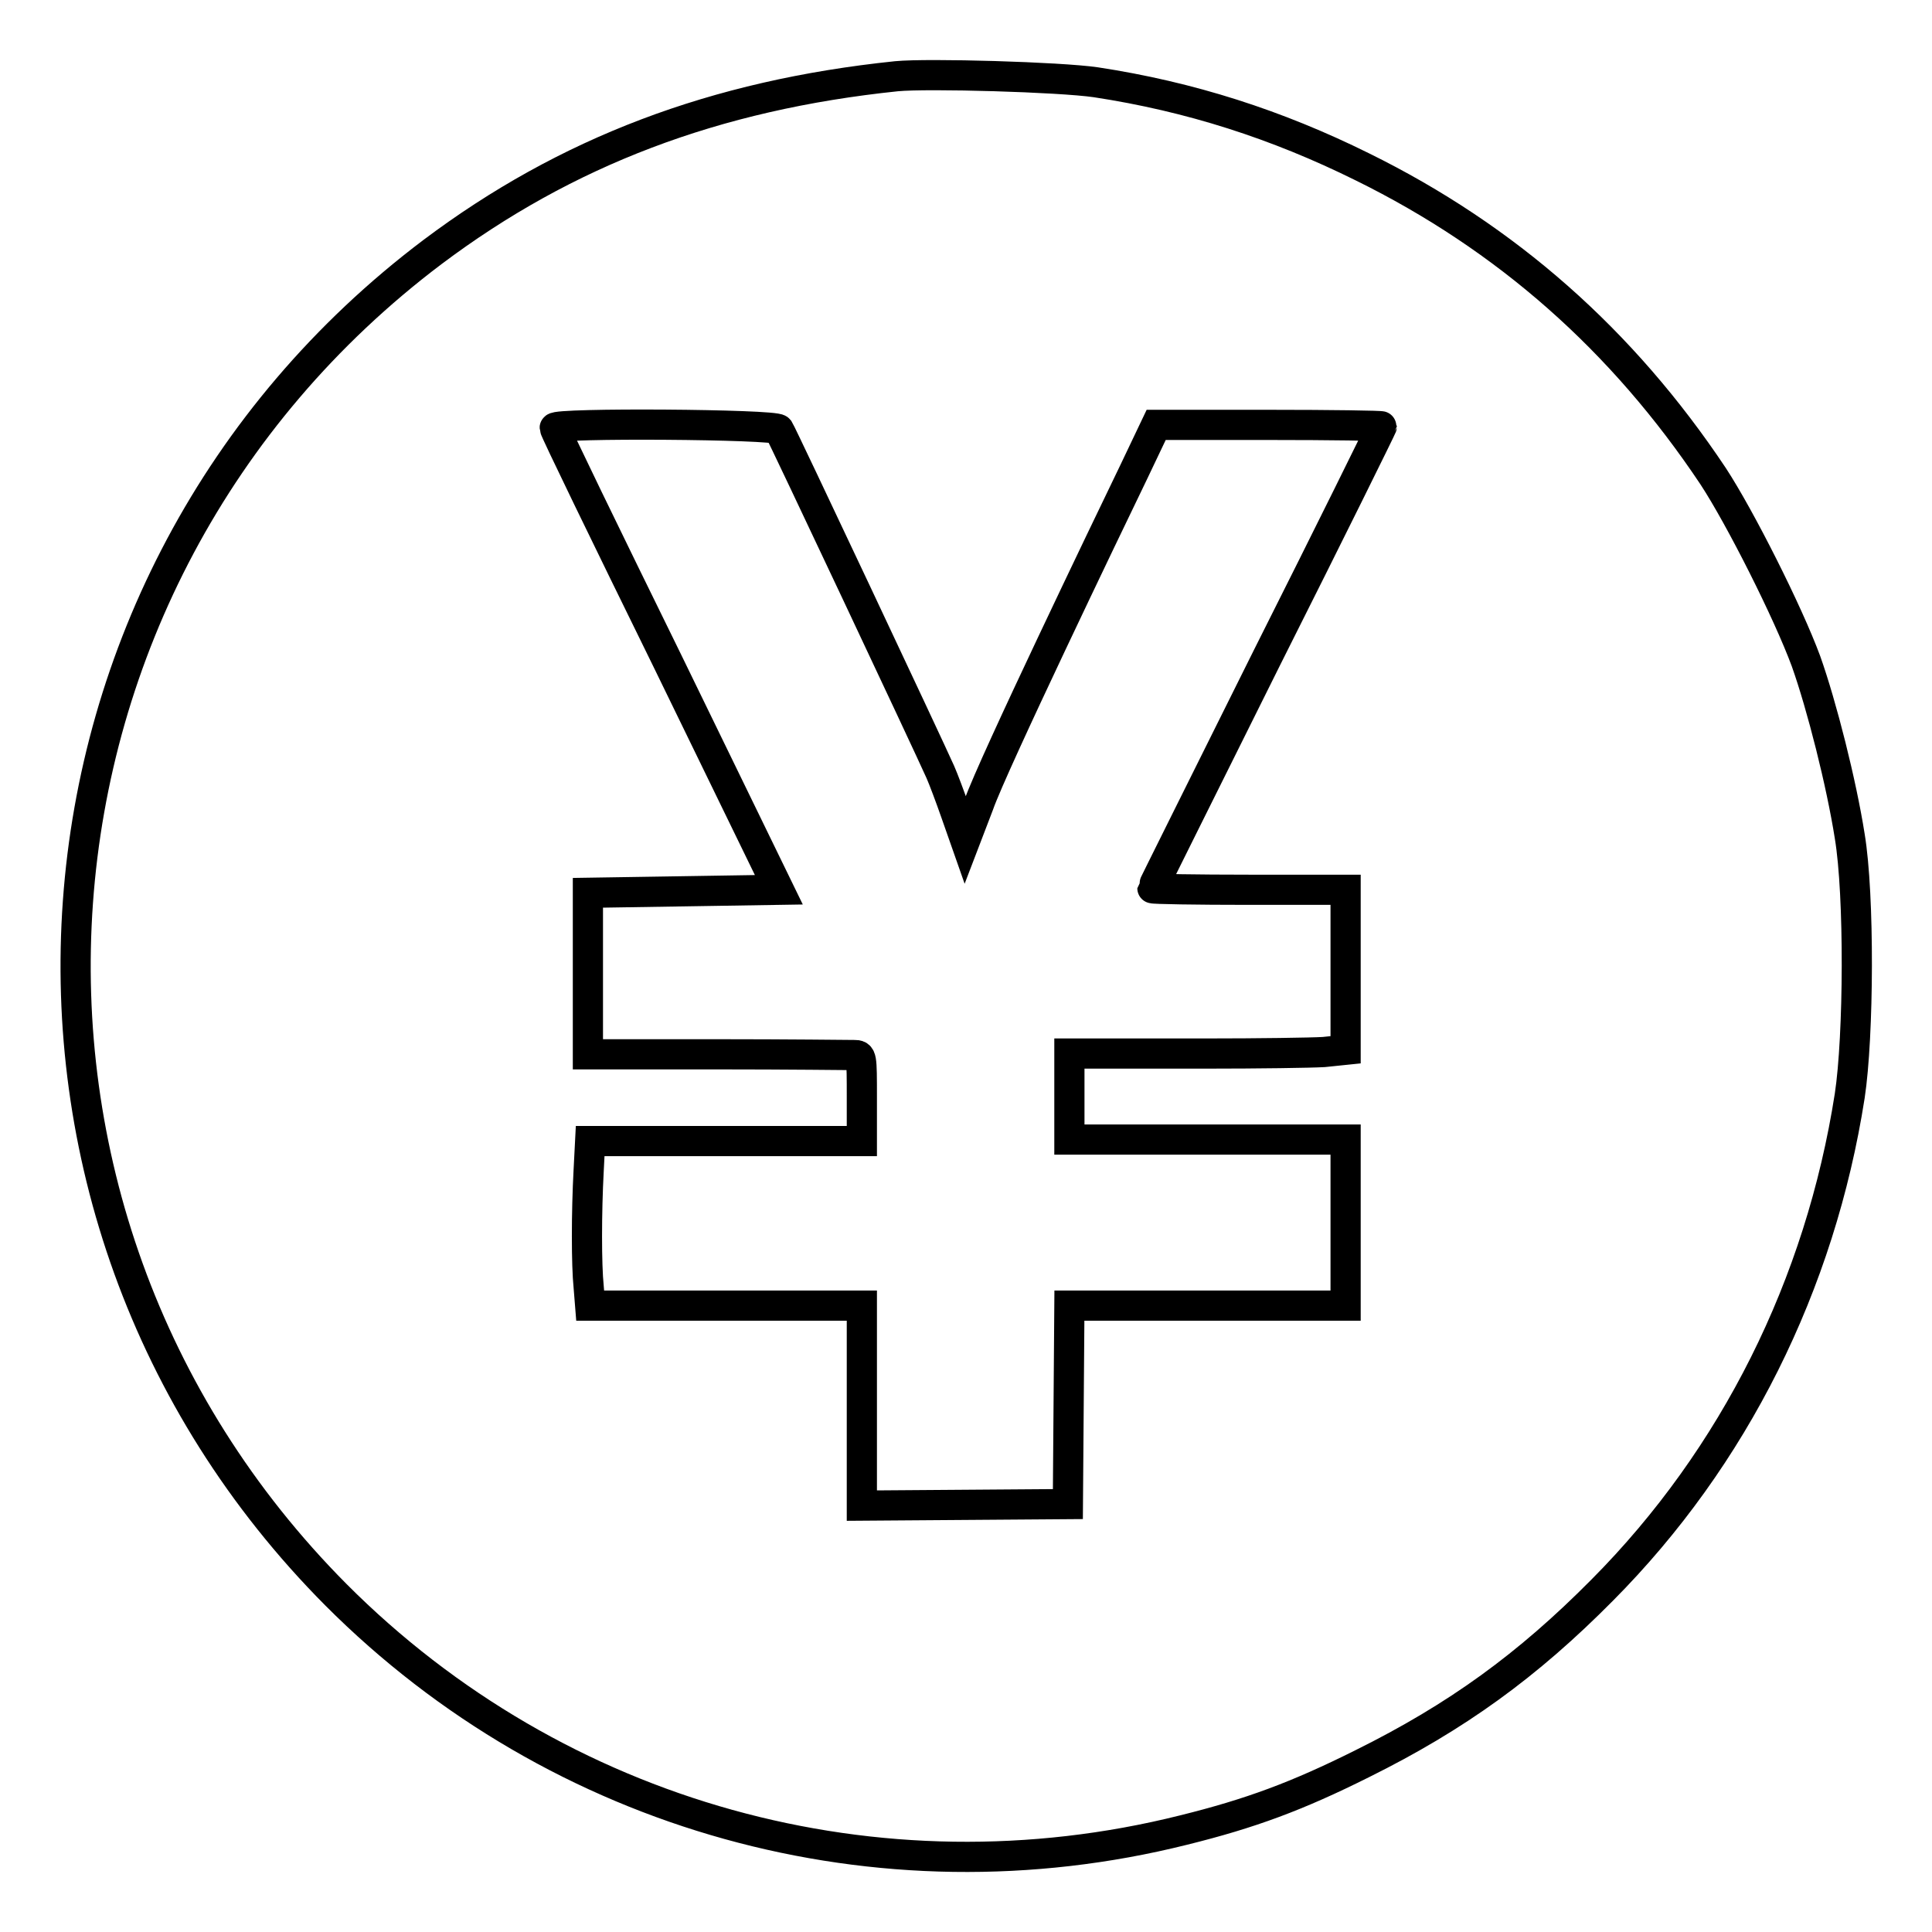 <?xml version="1.0" encoding="utf-8"?>
<!-- Svg Vector Icons : http://www.onlinewebfonts.com/icon -->
<!DOCTYPE svg PUBLIC "-//W3C//DTD SVG 1.1//EN" "http://www.w3.org/Graphics/SVG/1.1/DTD/svg11.dtd">
<svg version="1.1" xmlns="http://www.w3.org/2000/svg" xmlns:xlink="http://www.w3.org/1999/xlink" x="0px" y="0px" viewBox="0 0 256 256" enable-background="new 0 0 256 256" xml:space="preserve">
<g><g><g><path stroke-width="4" fill-opacity="0" stroke="#000000"  d="M118.8,10.1c-24.1,2.5-43.8,10-61.5,23.3C-0.2,76.8-6.2,160.3,44.5,211.3c29.4,29.5,71.9,41.3,112.3,31.2c8.9-2.2,15.1-4.5,23.7-8.8c12.5-6.2,21.9-13,31.8-23c17.5-17.6,28.9-40.5,32.8-65.5c1.2-7.9,1.3-26.6,0-34.4c-1.1-7-3.7-17.3-5.8-23.2c-2.4-6.5-8.7-19-12.3-24.5c-12-18-27.4-31.6-46.5-41c-11.3-5.6-22.8-9.3-35.3-11.2C140.4,10.2,123,9.7,118.8,10.1z M103.2,56.9c0.4,0.6,19.8,41.8,21.4,45.4c0.4,0.9,1.3,3.3,2,5.3l1.3,3.7l1.8-4.7c0.9-2.6,5.3-12.1,9.6-21.2c4.3-9.1,9.2-19.3,10.9-22.8l3-6.3h15c8.2,0,14.9,0.1,14.9,0.2c0,0.1-6.8,13.9-15.2,30.6c-8.3,16.7-15.2,30.5-15.2,30.6c0,0.1,5.8,0.2,12.8,0.2h12.8v10.6v10.6l-2.9,0.3c-1.7,0.1-8.6,0.2-15.6,0.2c-6.9,0-13.8,0-15.3,0l-2.8,0v5.7v5.7h18.3h18.3v10.9V173h-18.3h-18.3l-0.1,13.1l-0.1,13.2l-13.6,0.1l-13.7,0.1v-13.3V173h-18h-18l-0.2-2.5c-0.3-2.9-0.3-9.8,0-15.4l0.2-3.9h18h18v-5.7c0-5.6,0-5.7-1-5.7c-0.6,0-8.8-0.1-18.2-0.1l-17.1,0v-10.7v-10.7l12.7-0.2l12.6-0.2L88.4,87.5C80.2,70.8,73.5,57,73.5,56.7C73.5,56,102.7,56.2,103.2,56.9z"/></g></g></g>
</svg>
